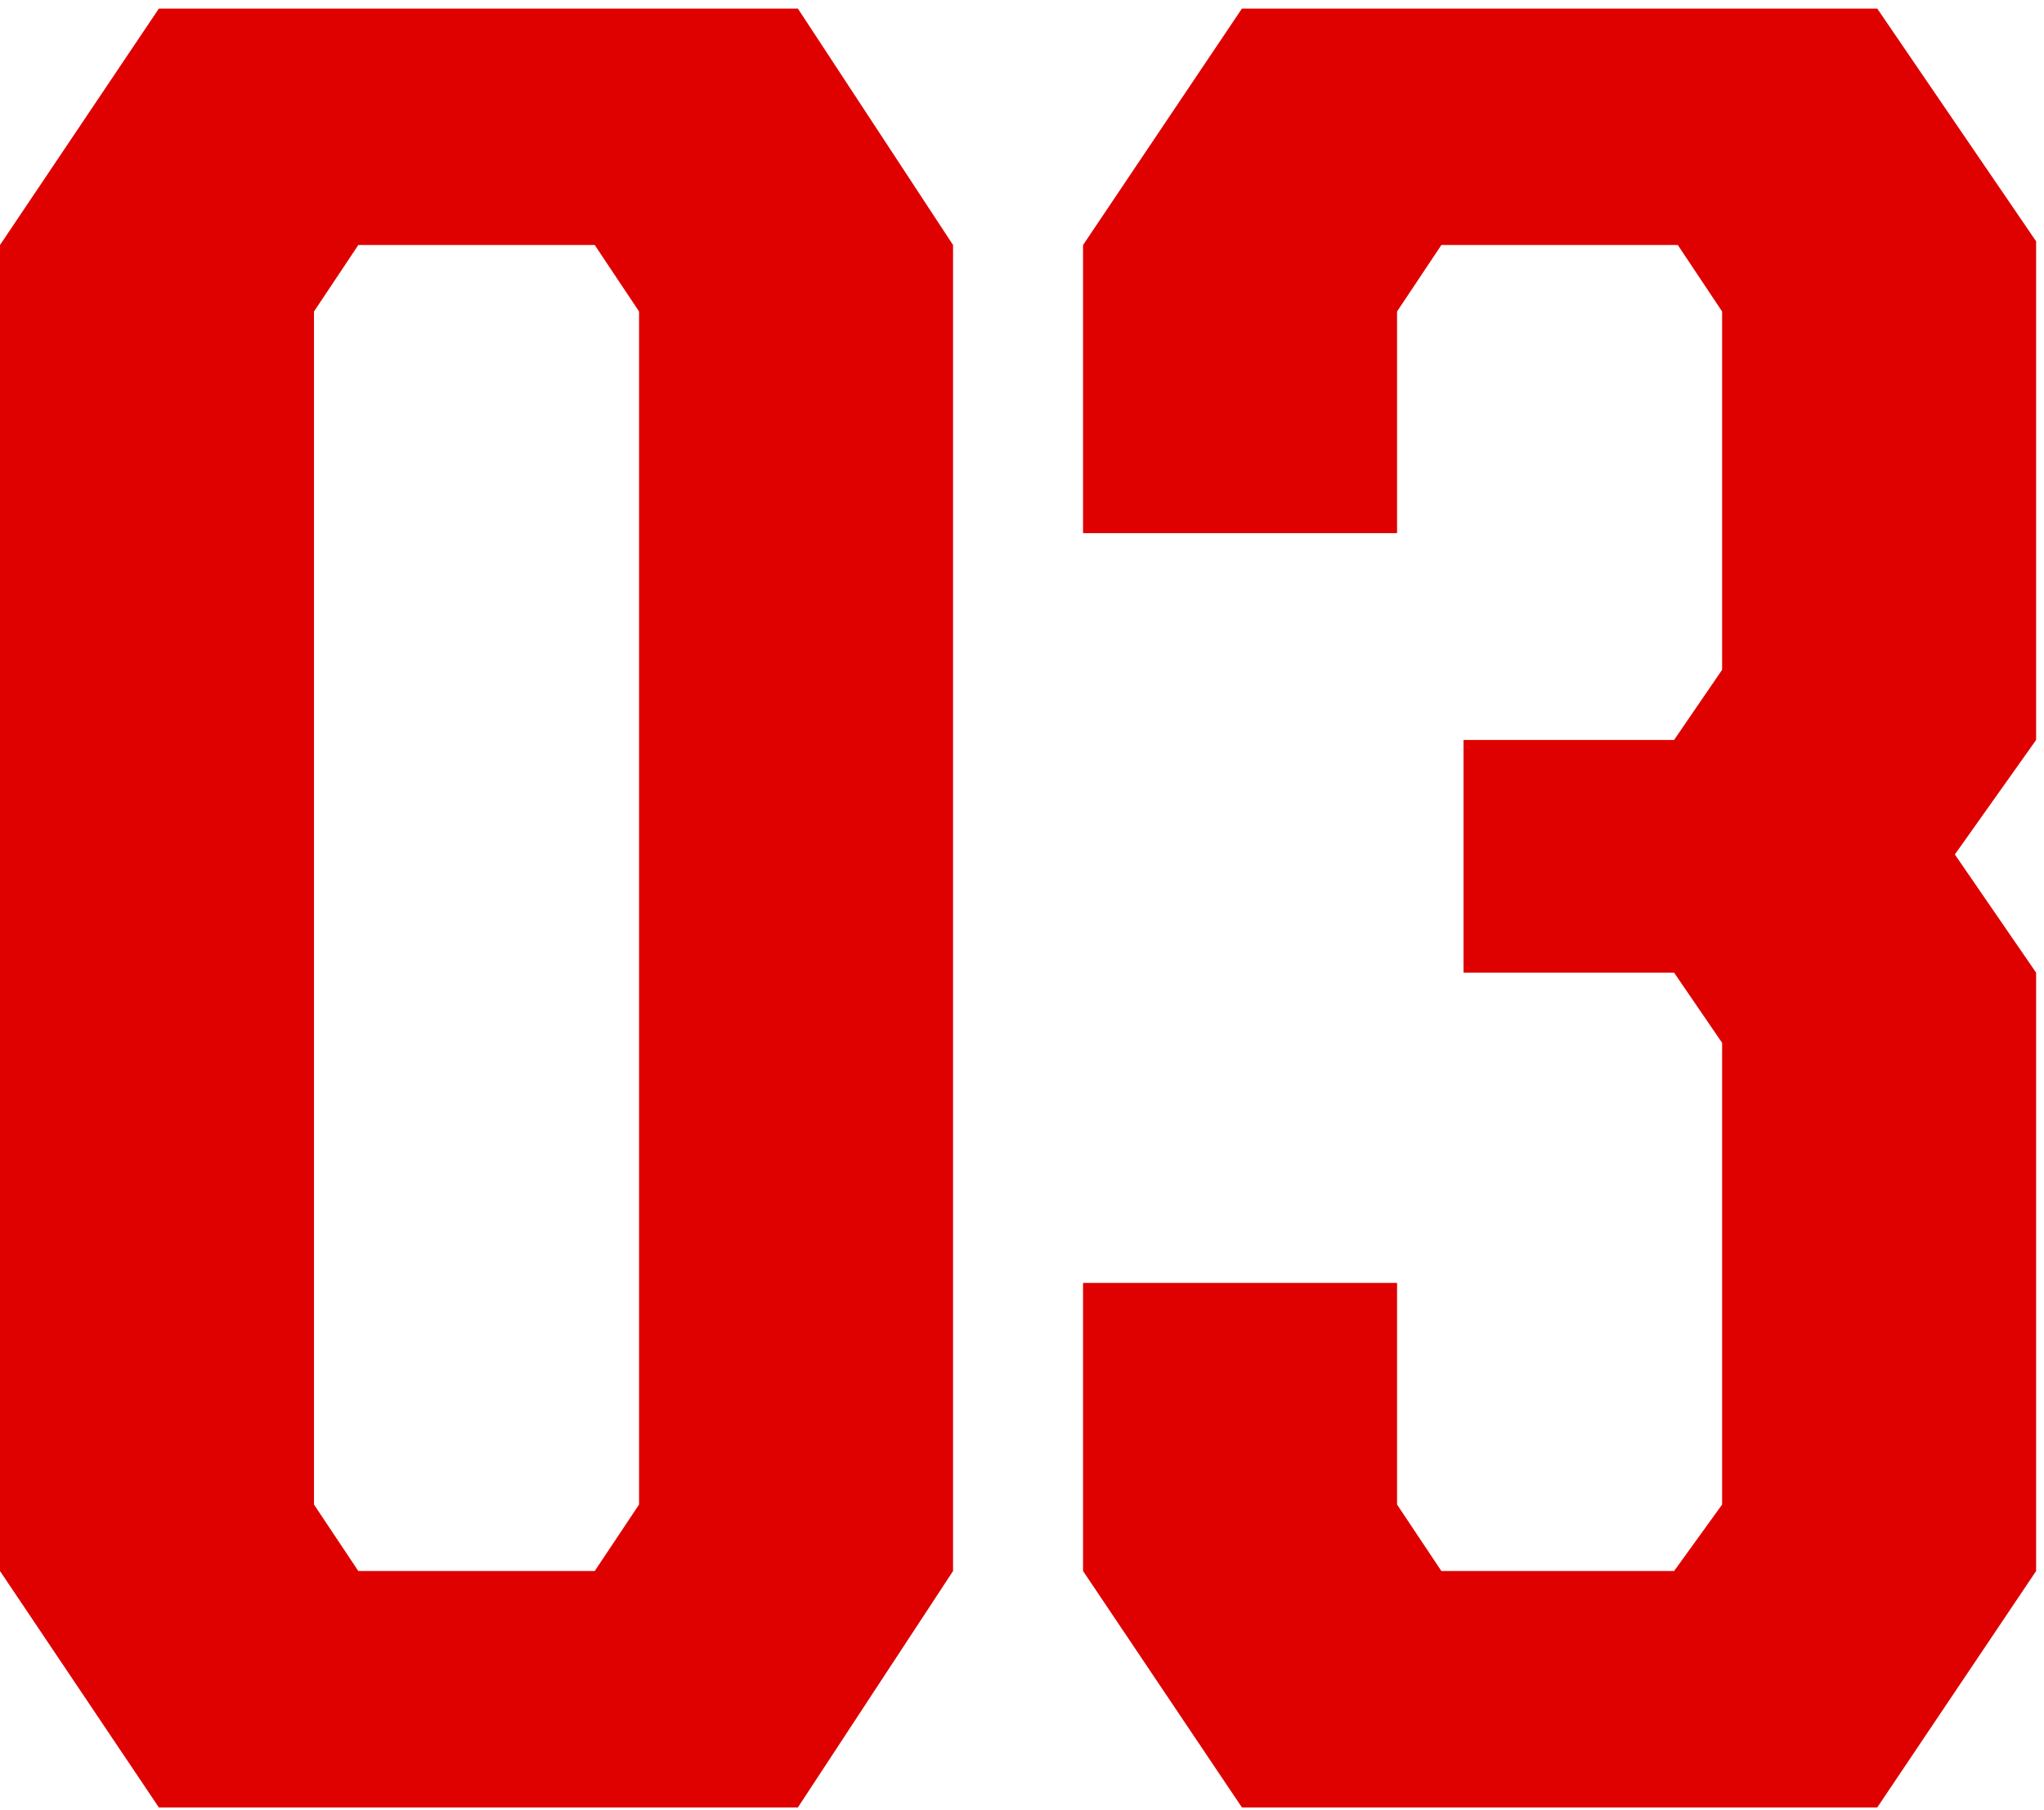 <svg width="166" height="147" viewBox="0 0 166 147" fill="none" xmlns="http://www.w3.org/2000/svg">
<path d="M64.8 0.7L77.4 19.9V127.6L64.8 146.8H12.9L0 127.6V19.9L12.9 0.7H64.8ZM51.9 25.3L48.3 19.9H29.1L25.5 25.3V122.2L29.1 127.6H48.3L51.9 122.2V25.3Z" fill="#DF0000"/>
<path d="M87.959 127.6V104.2H113.459V122.2L117.059 127.6H135.959L139.859 122.2V84.7L135.959 79H118.859V60.1H135.959L139.859 54.4V25.3L136.259 19.9H117.059L113.459 25.3V43.3H87.959V19.9L100.859 0.7H152.459L165.359 19.6V60.1L158.759 69.4L165.359 79V127.6L152.459 146.8H100.859L87.959 127.6Z" fill="#DF0000"/>
</svg>
